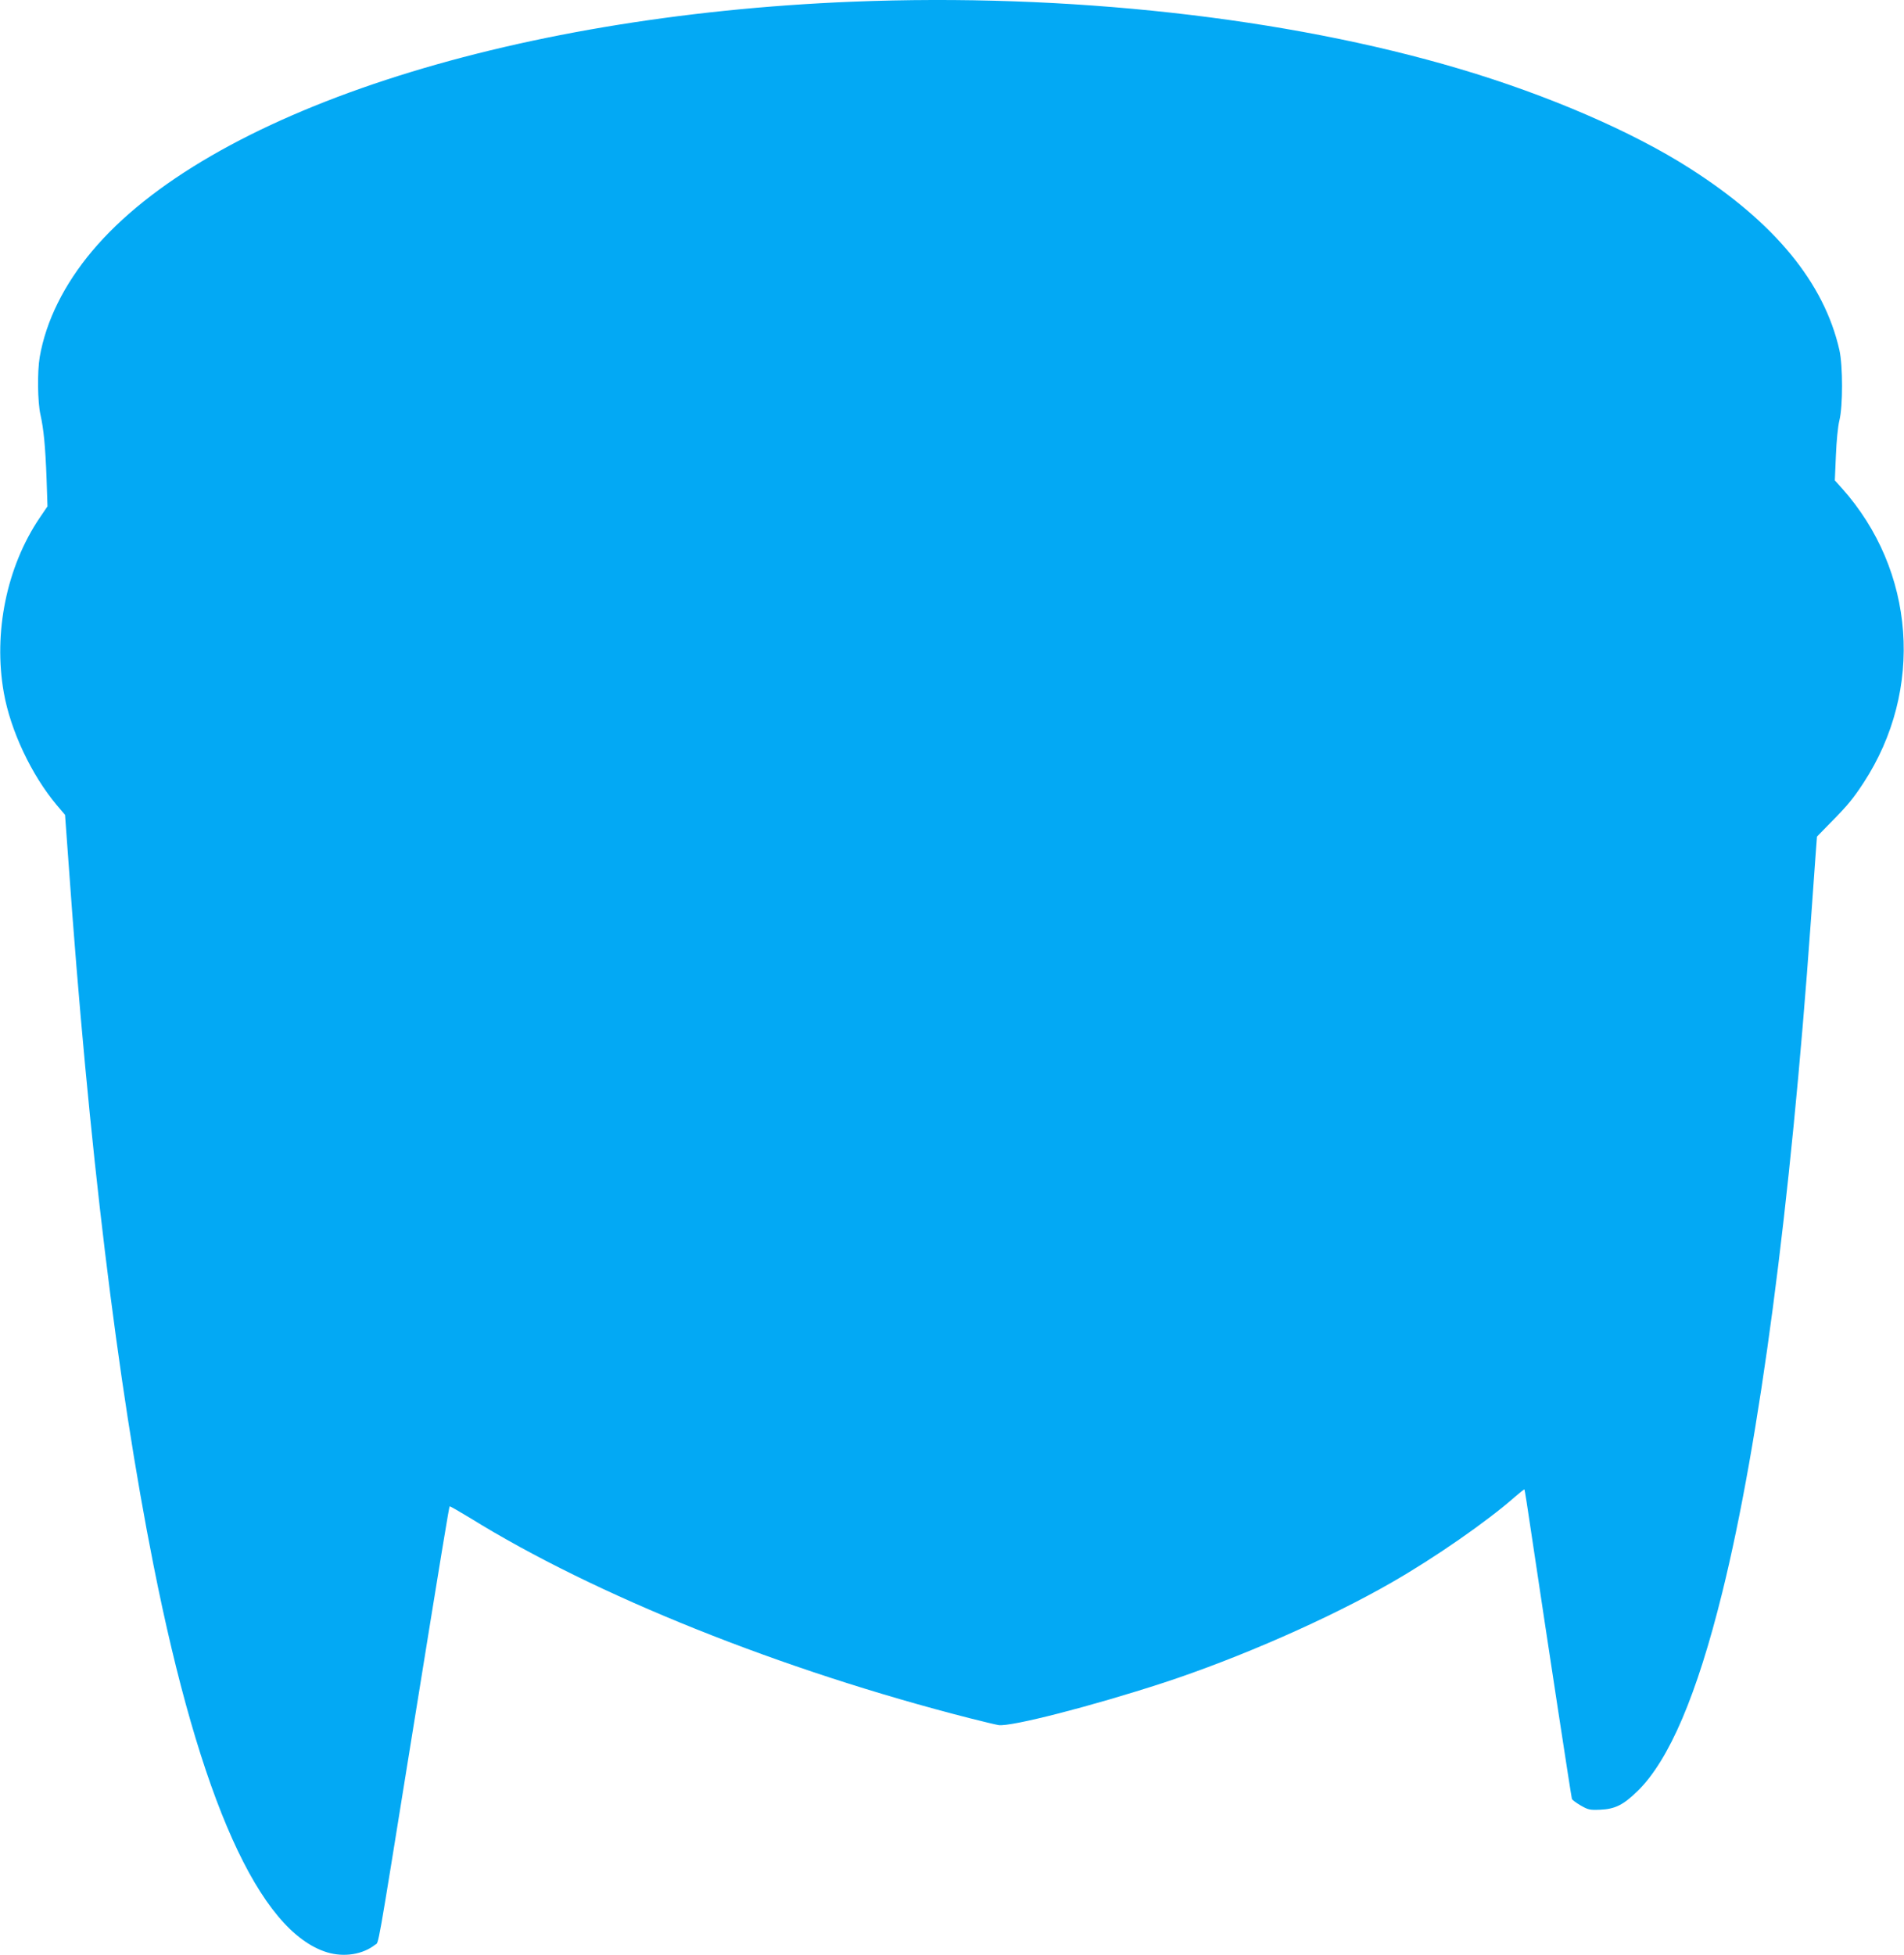 <?xml version="1.0" standalone="no"?>
<!DOCTYPE svg PUBLIC "-//W3C//DTD SVG 20010904//EN"
 "http://www.w3.org/TR/2001/REC-SVG-20010904/DTD/svg10.dtd">
<svg version="1.0" xmlns="http://www.w3.org/2000/svg"
 width="1247pt" height="1280pt" viewBox="0 0 1247 1280"
 preserveAspectRatio="xMidYMid meet">
<g transform="translate(0,1280) scale(0.1,-0.1)"
fill="#03a9f4" stroke="none">
<path d="M5585 12789 c-2270 -91 -4224 -731 -4981 -1632 -184 -219 -303 -458
-344 -695 -16 -94 -14 -295 5 -377 21 -94 32 -205 40 -420 l6 -180 -51 -75
c-216 -319 -305 -751 -235 -1145 44 -249 182 -540 346 -735 l55 -65 23 -315
c131 -1850 320 -3408 556 -4595 305 -1538 693 -2401 1138 -2537 111 -33 232
-14 314 50 25 18 9 -72 232 1312 212 1314 252 1554 256 1558 2 2 61 -32 132
-75 819 -508 2042 -998 3278 -1313 83 -21 166 -41 185 -44 81 -12 607 123
1080 277 497 163 1083 420 1495 657 284 163 621 397 808 561 32 28 60 50 61
48 2 -2 22 -128 44 -279 116 -776 263 -1736 267 -1747 2 -7 28 -26 57 -43 49
-28 59 -31 128 -28 98 4 153 32 246 123 206 202 388 628 554 1300 244 988 446
2519 580 4395 11 157 25 345 30 419 l10 134 89 91 c112 113 150 160 216 261
398 609 340 1391 -143 1930 l-45 50 7 163 c4 97 13 190 23 230 23 92 23 357 0
460 -100 441 -424 835 -977 1188 -379 243 -934 482 -1510 653 -1139 338 -2572
496 -3975 440z"/>
</g>
</svg>
